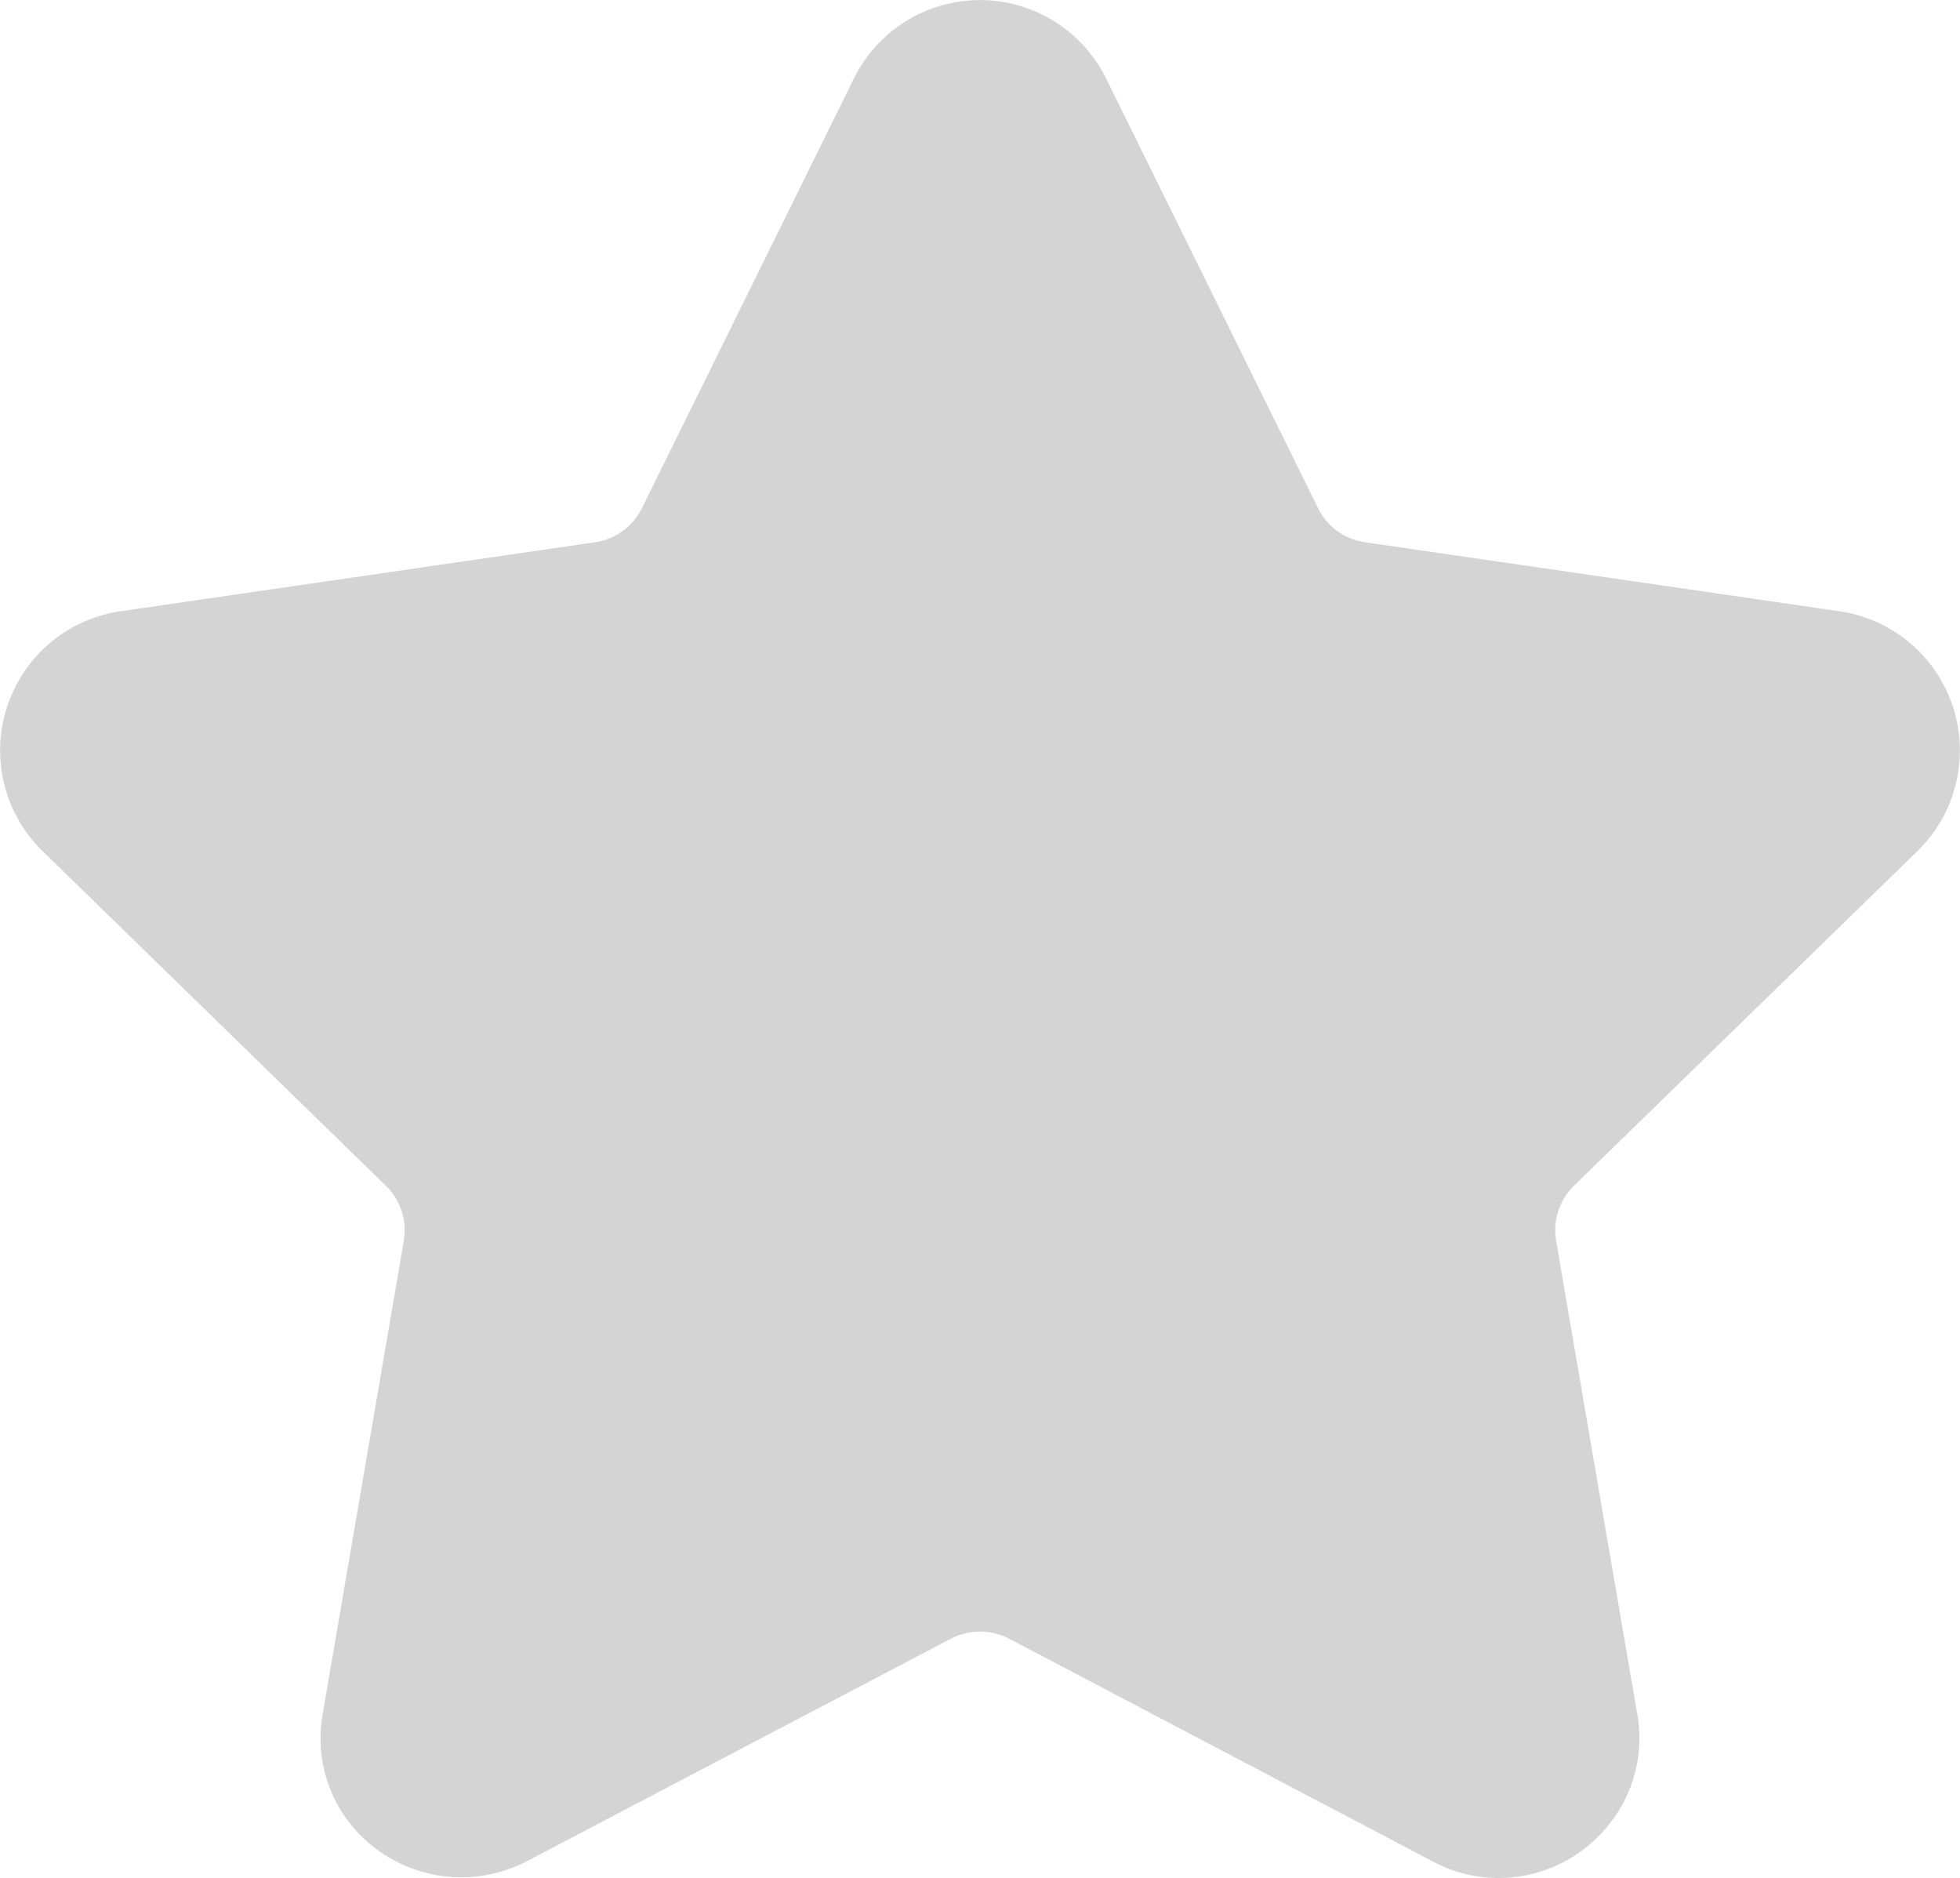 <svg xmlns="http://www.w3.org/2000/svg" width="17.411" height="16.681" viewBox="0 0 17.411 16.681">
  <path id="star_1_" data-name="star (1)" d="M17.032,8.606a1.249,1.249,0,0,0-.692-2.13l-4.216-.613a.551.551,0,0,1-.415-.3L9.824,1.743a1.249,1.249,0,0,0-2.239,0L5.7,5.563a.551.551,0,0,1-.415.3l-4.216.613a1.249,1.249,0,0,0-.692,2.13l3.05,2.973a.552.552,0,0,1,.159.488l-.72,4.2a1.222,1.222,0,0,0,.272,1.012,1.262,1.262,0,0,0,1.539.3L8.448,15.6a.564.564,0,0,1,.513,0l3.77,1.982a1.236,1.236,0,0,0,.581.145,1.252,1.252,0,0,0,.958-.449,1.222,1.222,0,0,0,.272-1.012l-.72-4.2a.552.552,0,0,1,.159-.488Z" transform="translate(0.001 -1.047)" fill="#d4d4d5"/>
</svg>
